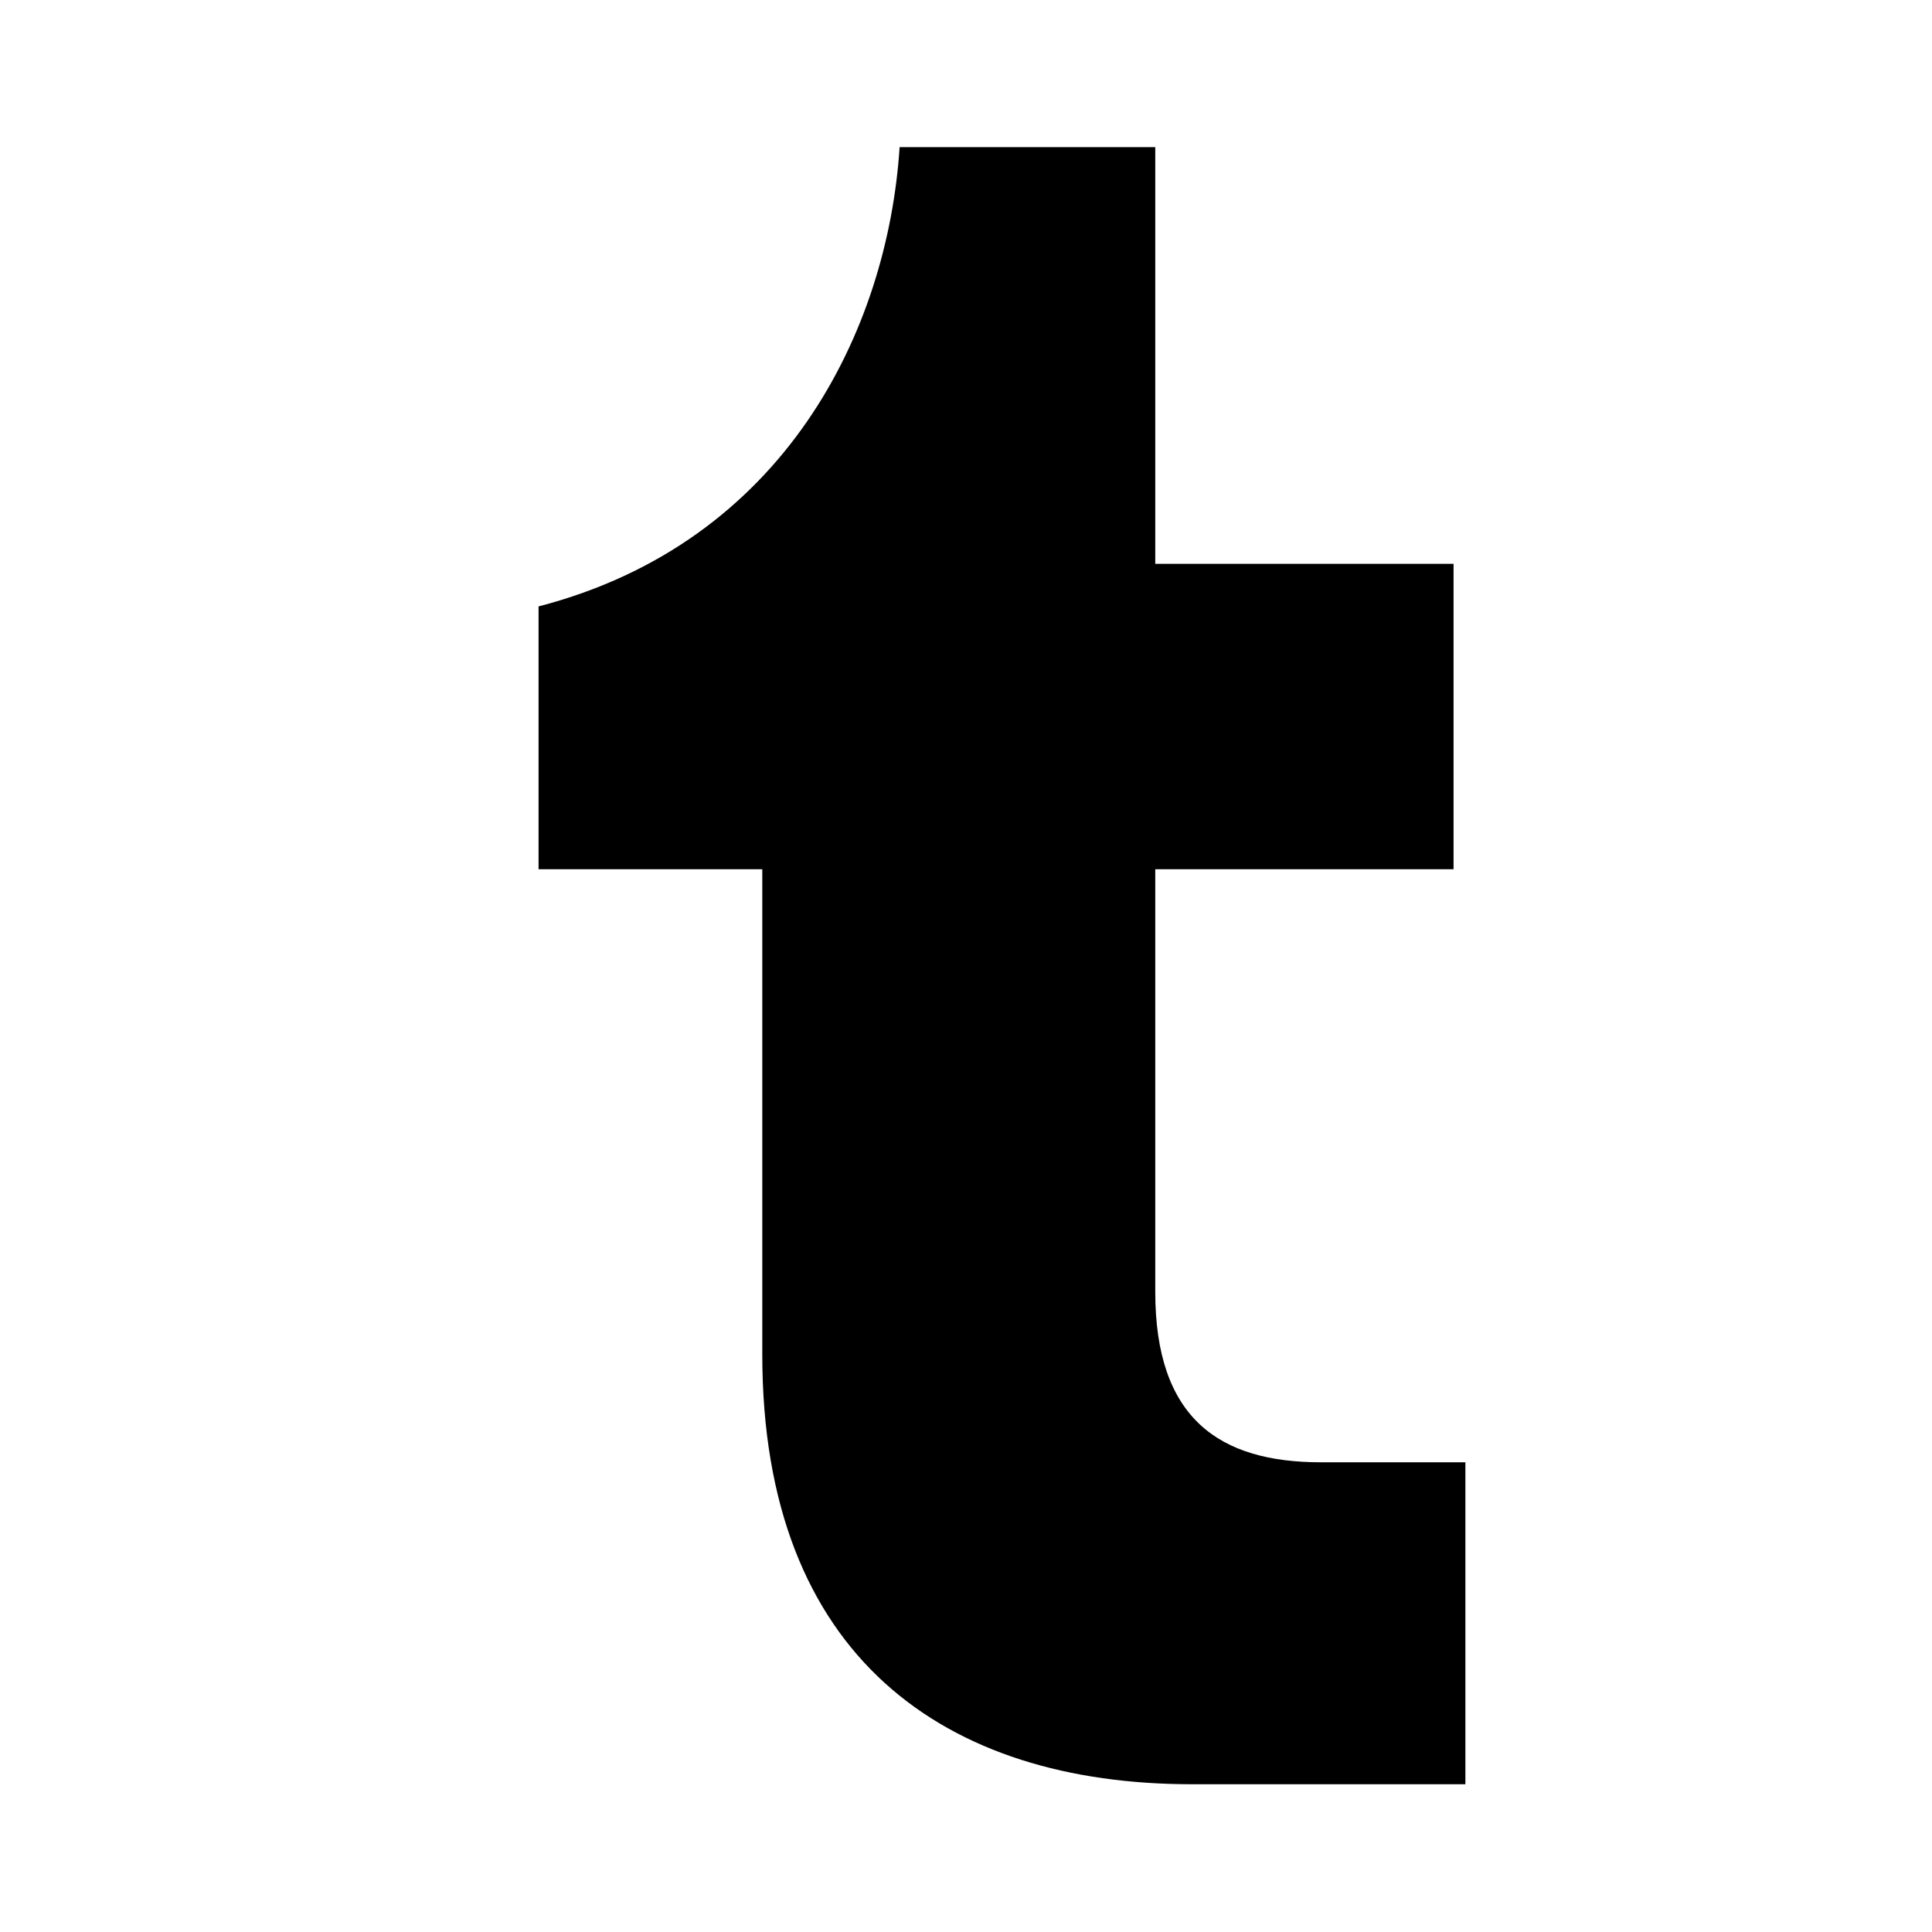 <svg width="25" height="25" viewBox="0 0 25 25" fill="none" xmlns="http://www.w3.org/2000/svg">
<path d="M18.962 23.088H15.424C12.238 23.088 9.864 21.449 9.864 17.528V11.248H6.969V7.847C10.155 7.02 11.487 4.278 11.641 1.904H14.949V7.296H18.809V11.248H14.949V16.716C14.949 18.355 15.777 18.922 17.094 18.922H18.962V23.088Z" fill="black"/>
</svg>
